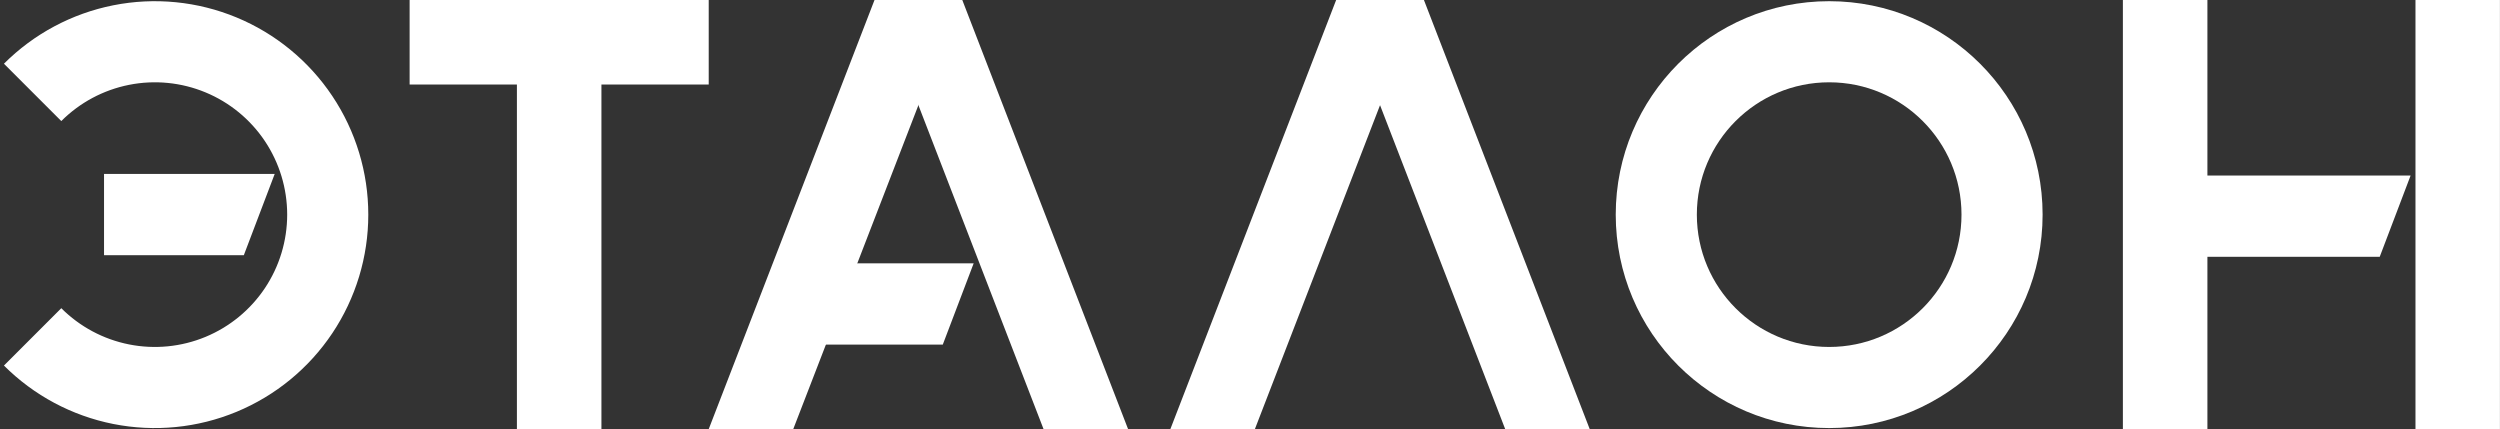 <svg width="769" height="132" viewBox="0 0 769 132" fill="none" xmlns="http://www.w3.org/2000/svg">
<rect x="0" y="0" width="769" height="132" fill="#333333" stroke="none"/>
<g clip-path="url(#clip0_3724_3040)">
<path d="M1.212 112.444C10.393 121.625 22.091 127.878 34.827 130.411C47.562 132.945 60.762 131.644 72.759 126.675C84.755 121.706 95.009 113.291 102.223 102.495C109.437 91.698 113.287 79.005 113.287 66.02C113.287 53.036 109.437 40.343 102.223 29.546C95.009 18.75 84.755 10.335 72.759 5.366C60.762 0.397 47.562 -0.904 34.827 1.63C22.091 4.163 10.393 10.416 1.212 19.597L18.853 37.239C24.545 31.546 31.798 27.669 39.694 26.099C47.59 24.528 55.774 25.334 63.211 28.415C70.649 31.496 77.006 36.713 81.479 43.407C85.951 50.1 88.338 57.97 88.338 66.02C88.338 74.071 85.951 81.941 81.479 88.634C77.006 95.328 70.649 100.545 63.211 103.626C55.774 106.707 47.59 107.513 39.694 105.942C31.798 104.372 24.545 100.495 18.853 94.802L1.212 112.444Z" fill="white"/>
<path d="M497 66.02C497 29.762 526.394 0.368 562.652 0.368C598.911 0.368 628.305 29.762 628.305 66.02C628.305 102.279 598.911 131.673 562.652 131.673C526.394 131.673 497 102.279 497 66.02ZM603.356 66.02C603.356 43.541 585.132 25.317 562.652 25.317C540.172 25.317 521.949 43.541 521.949 66.02C521.949 88.501 540.172 106.724 562.652 106.724C585.132 106.724 603.356 88.501 603.356 66.02Z" fill="white"/>
<path d="M84.5 53.5H32V78.5H75L84.5 53.5Z" fill="white"/>
<path d="M299.5 81H247V106H290L299.5 81Z" fill="white"/>
<path d="M741.5 54H669V79H732L741.5 54Z" fill="white"/>
<rect x="126" width="92" height="26" fill="white"/>
<rect x="159" y="132" width="129" height="26" transform="rotate(-90 159 132)" fill="white"/>
<rect x="653" y="132" width="132" height="26" transform="rotate(-90 653 132)" fill="white"/>
<rect x="743" y="132" width="132" height="26" transform="rotate(-90 743 132)" fill="white"/>
<path d="M218 132L269 -2.22928e-06L295 -3.36578e-06L244 132L218 132Z" fill="white"/>
<path d="M360 132L411 -2.22928e-06L437 -3.36578e-06L386 132L360 132Z" fill="white"/>
<path d="M270 0L321 132L347 132L296 1.1365e-06L270 0Z" fill="white"/>
<path d="M412 0L463 132L489 132L438 1.1365e-06L412 0Z" fill="white"/>
</g>
<defs>
<clipPath id="clip0_3724_3040">
<rect width="768" height="132" fill="white" transform="translate(0.982)"/>
</clipPath>
</defs>
</svg>
